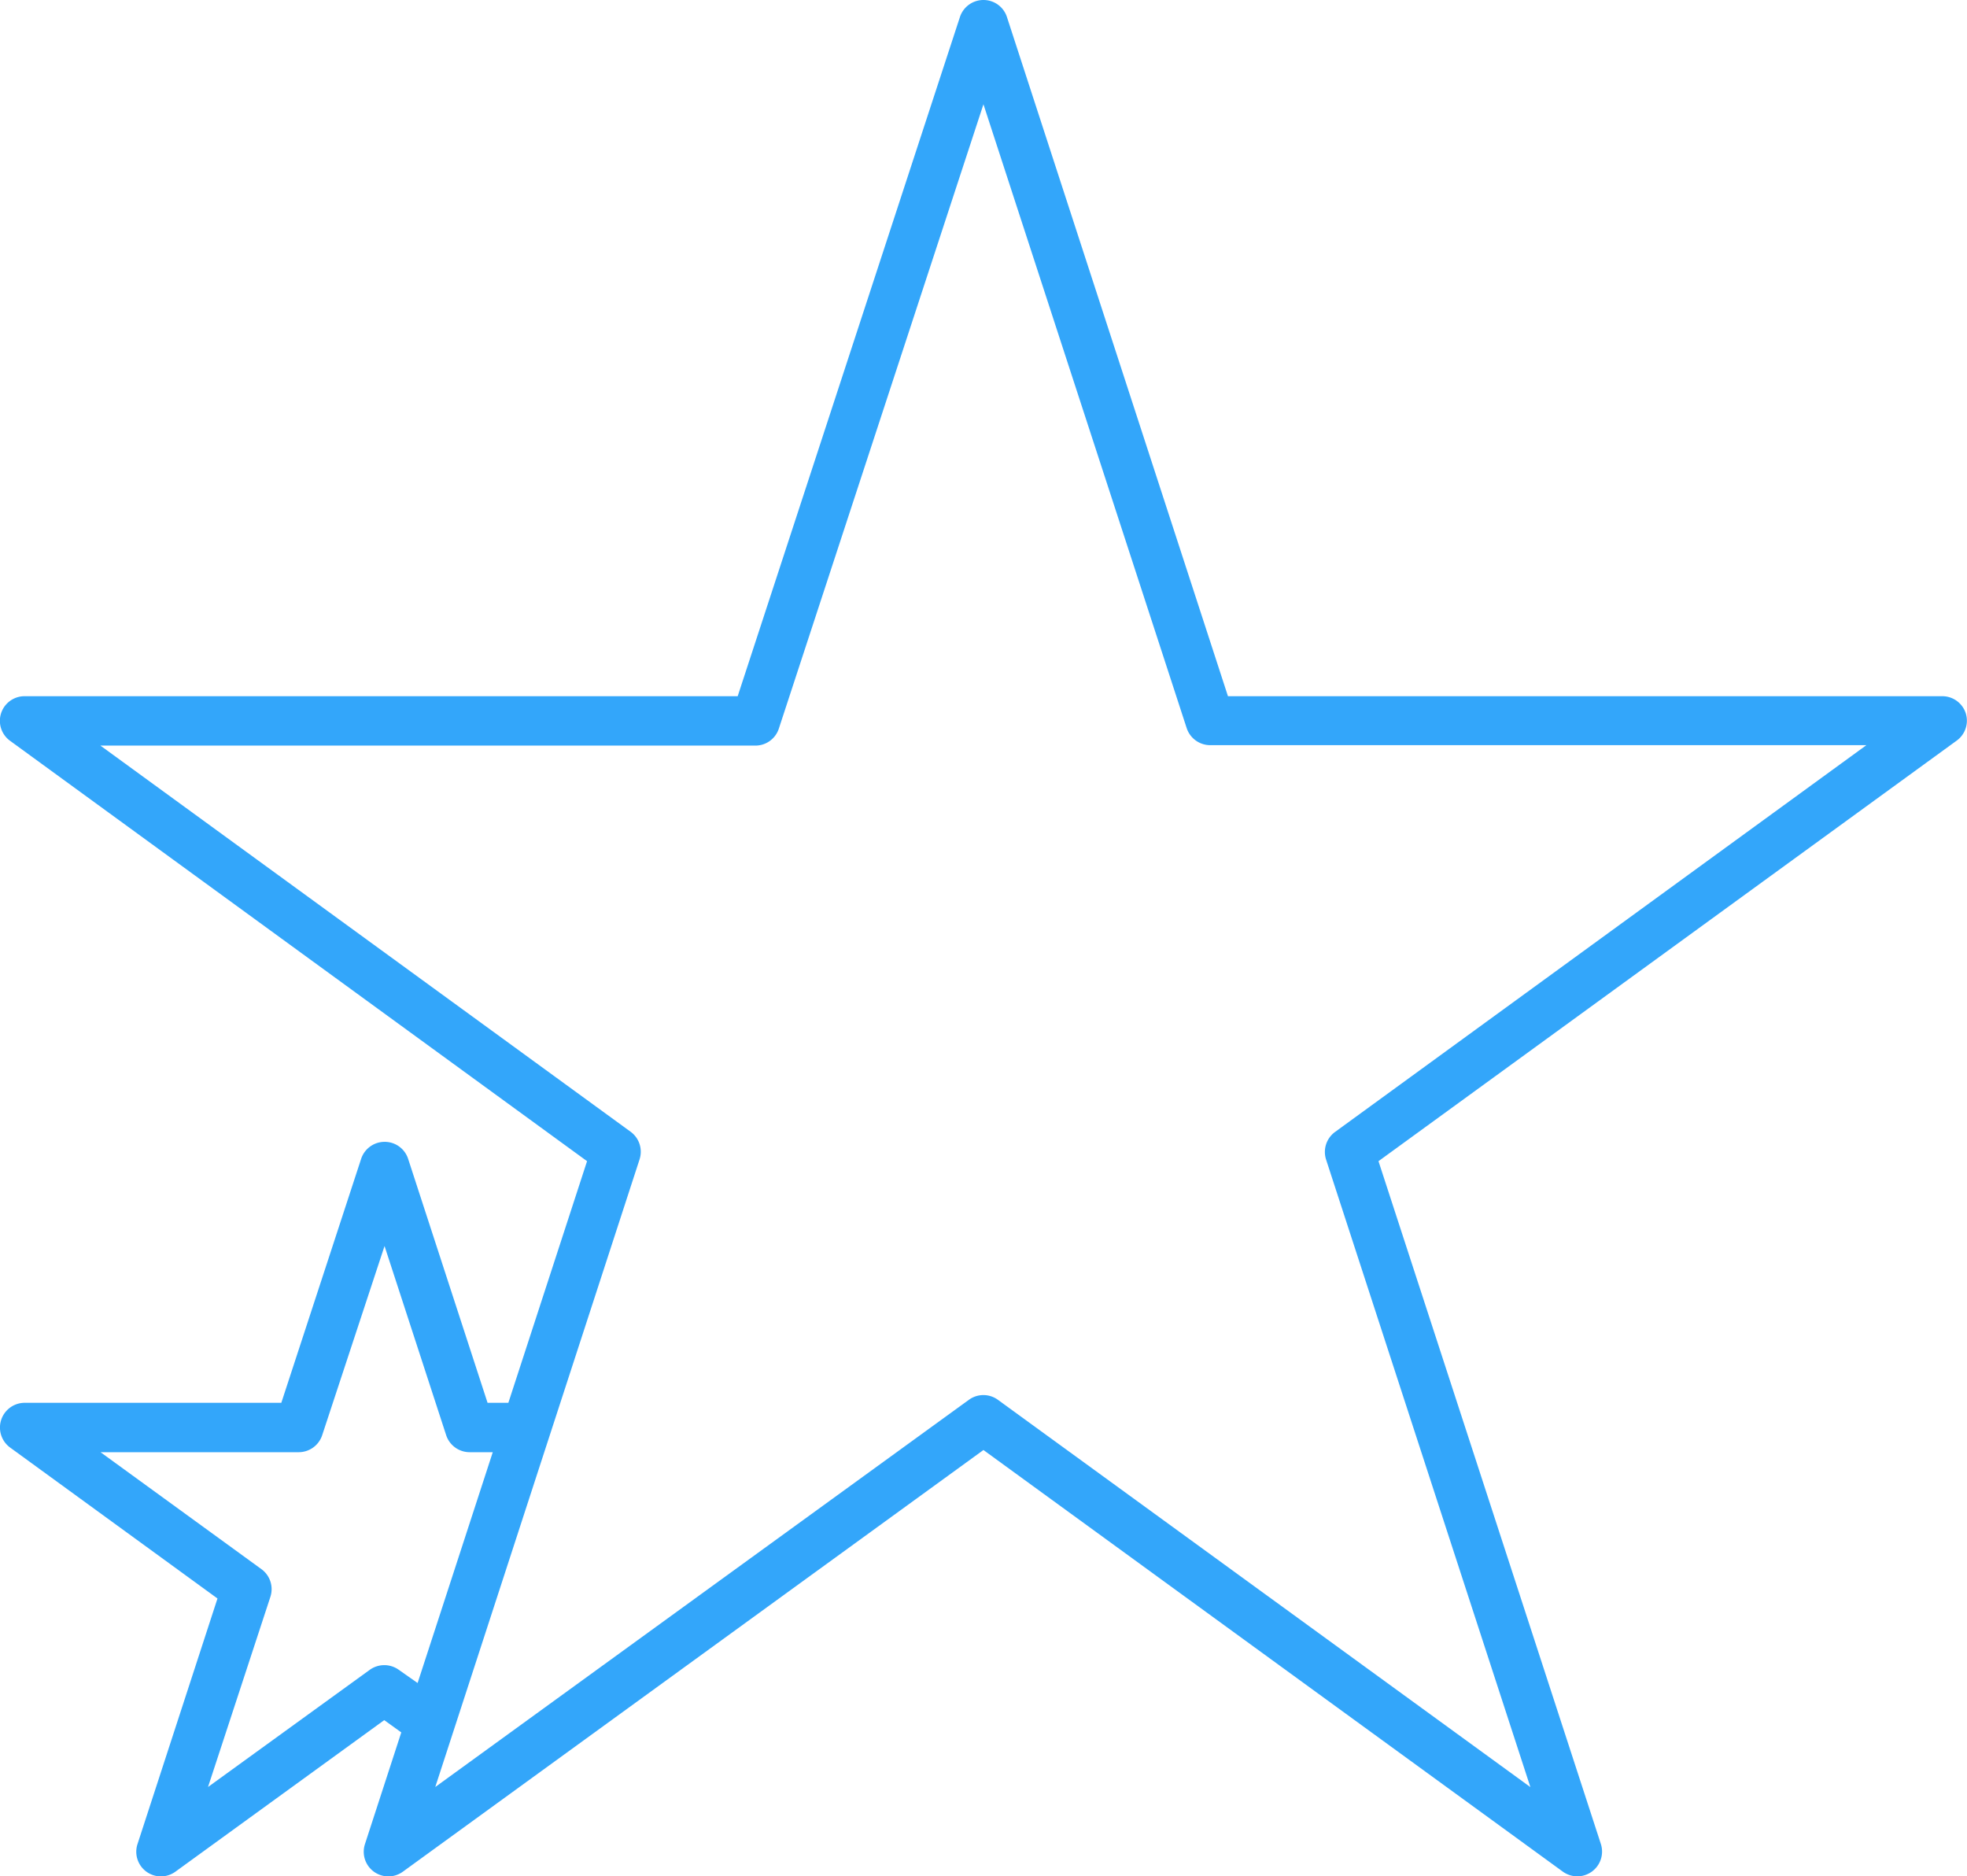 <svg xmlns="http://www.w3.org/2000/svg" viewBox="0 0 189.21 180.46"><defs><style>.cls-1{fill:#33a6fa;}</style></defs><g id="increased_win_rate"><path class="cls-1" d="M244.49,103.37a2.37,2.37,0,0,0-2.26-1.64H173.52L152.26,36.41A2.37,2.37,0,0,0,150,34.77h0a2.38,2.38,0,0,0-2.26,1.63l-21.38,65.33H57.77a2.37,2.37,0,0,0-1.4,4.29l55.5,40.43-7.57,23.24h-2l-7.64-23.46a2.37,2.37,0,0,0-2.26-1.64h0a2.38,2.38,0,0,0-2.26,1.63l-7.68,23.47H57.77a2.38,2.38,0,0,0-1.4,4.3l19.95,14.52-7.69,23.61a2.37,2.37,0,0,0,3.65,2.66l20.08-14.57L94,201.39l-3.49,10.73a2.37,2.37,0,0,0,3.65,2.66L150,174.23l55.73,40.55a2.38,2.38,0,0,0,3.66-2.66L188,146.45,243.62,106A2.37,2.37,0,0,0,244.49,103.37Zm-150.73,92a2.39,2.39,0,0,0-2.79,0L75.41,206.64l6-18.29a2.38,2.38,0,0,0-.86-2.66L65.07,174.44H84.14a2.38,2.38,0,0,0,2.25-1.63l6-18.2,5.93,18.2a2.38,2.38,0,0,0,2.26,1.63h2.22l-7.23,22.2Zm90.06-51.73a2.38,2.38,0,0,0-.86,2.66l19.65,60.35-51.22-37.25a2.37,2.37,0,0,0-2.79,0L97.27,206.64l19.65-60.36a2.38,2.38,0,0,0-.86-2.66l-51-37.14h63a2.37,2.37,0,0,0,2.26-1.64L150,44.8l19.55,60a2.39,2.39,0,0,0,2.26,1.64h63.12Z" transform="translate(-55.4 -34.77)"/></g></svg>